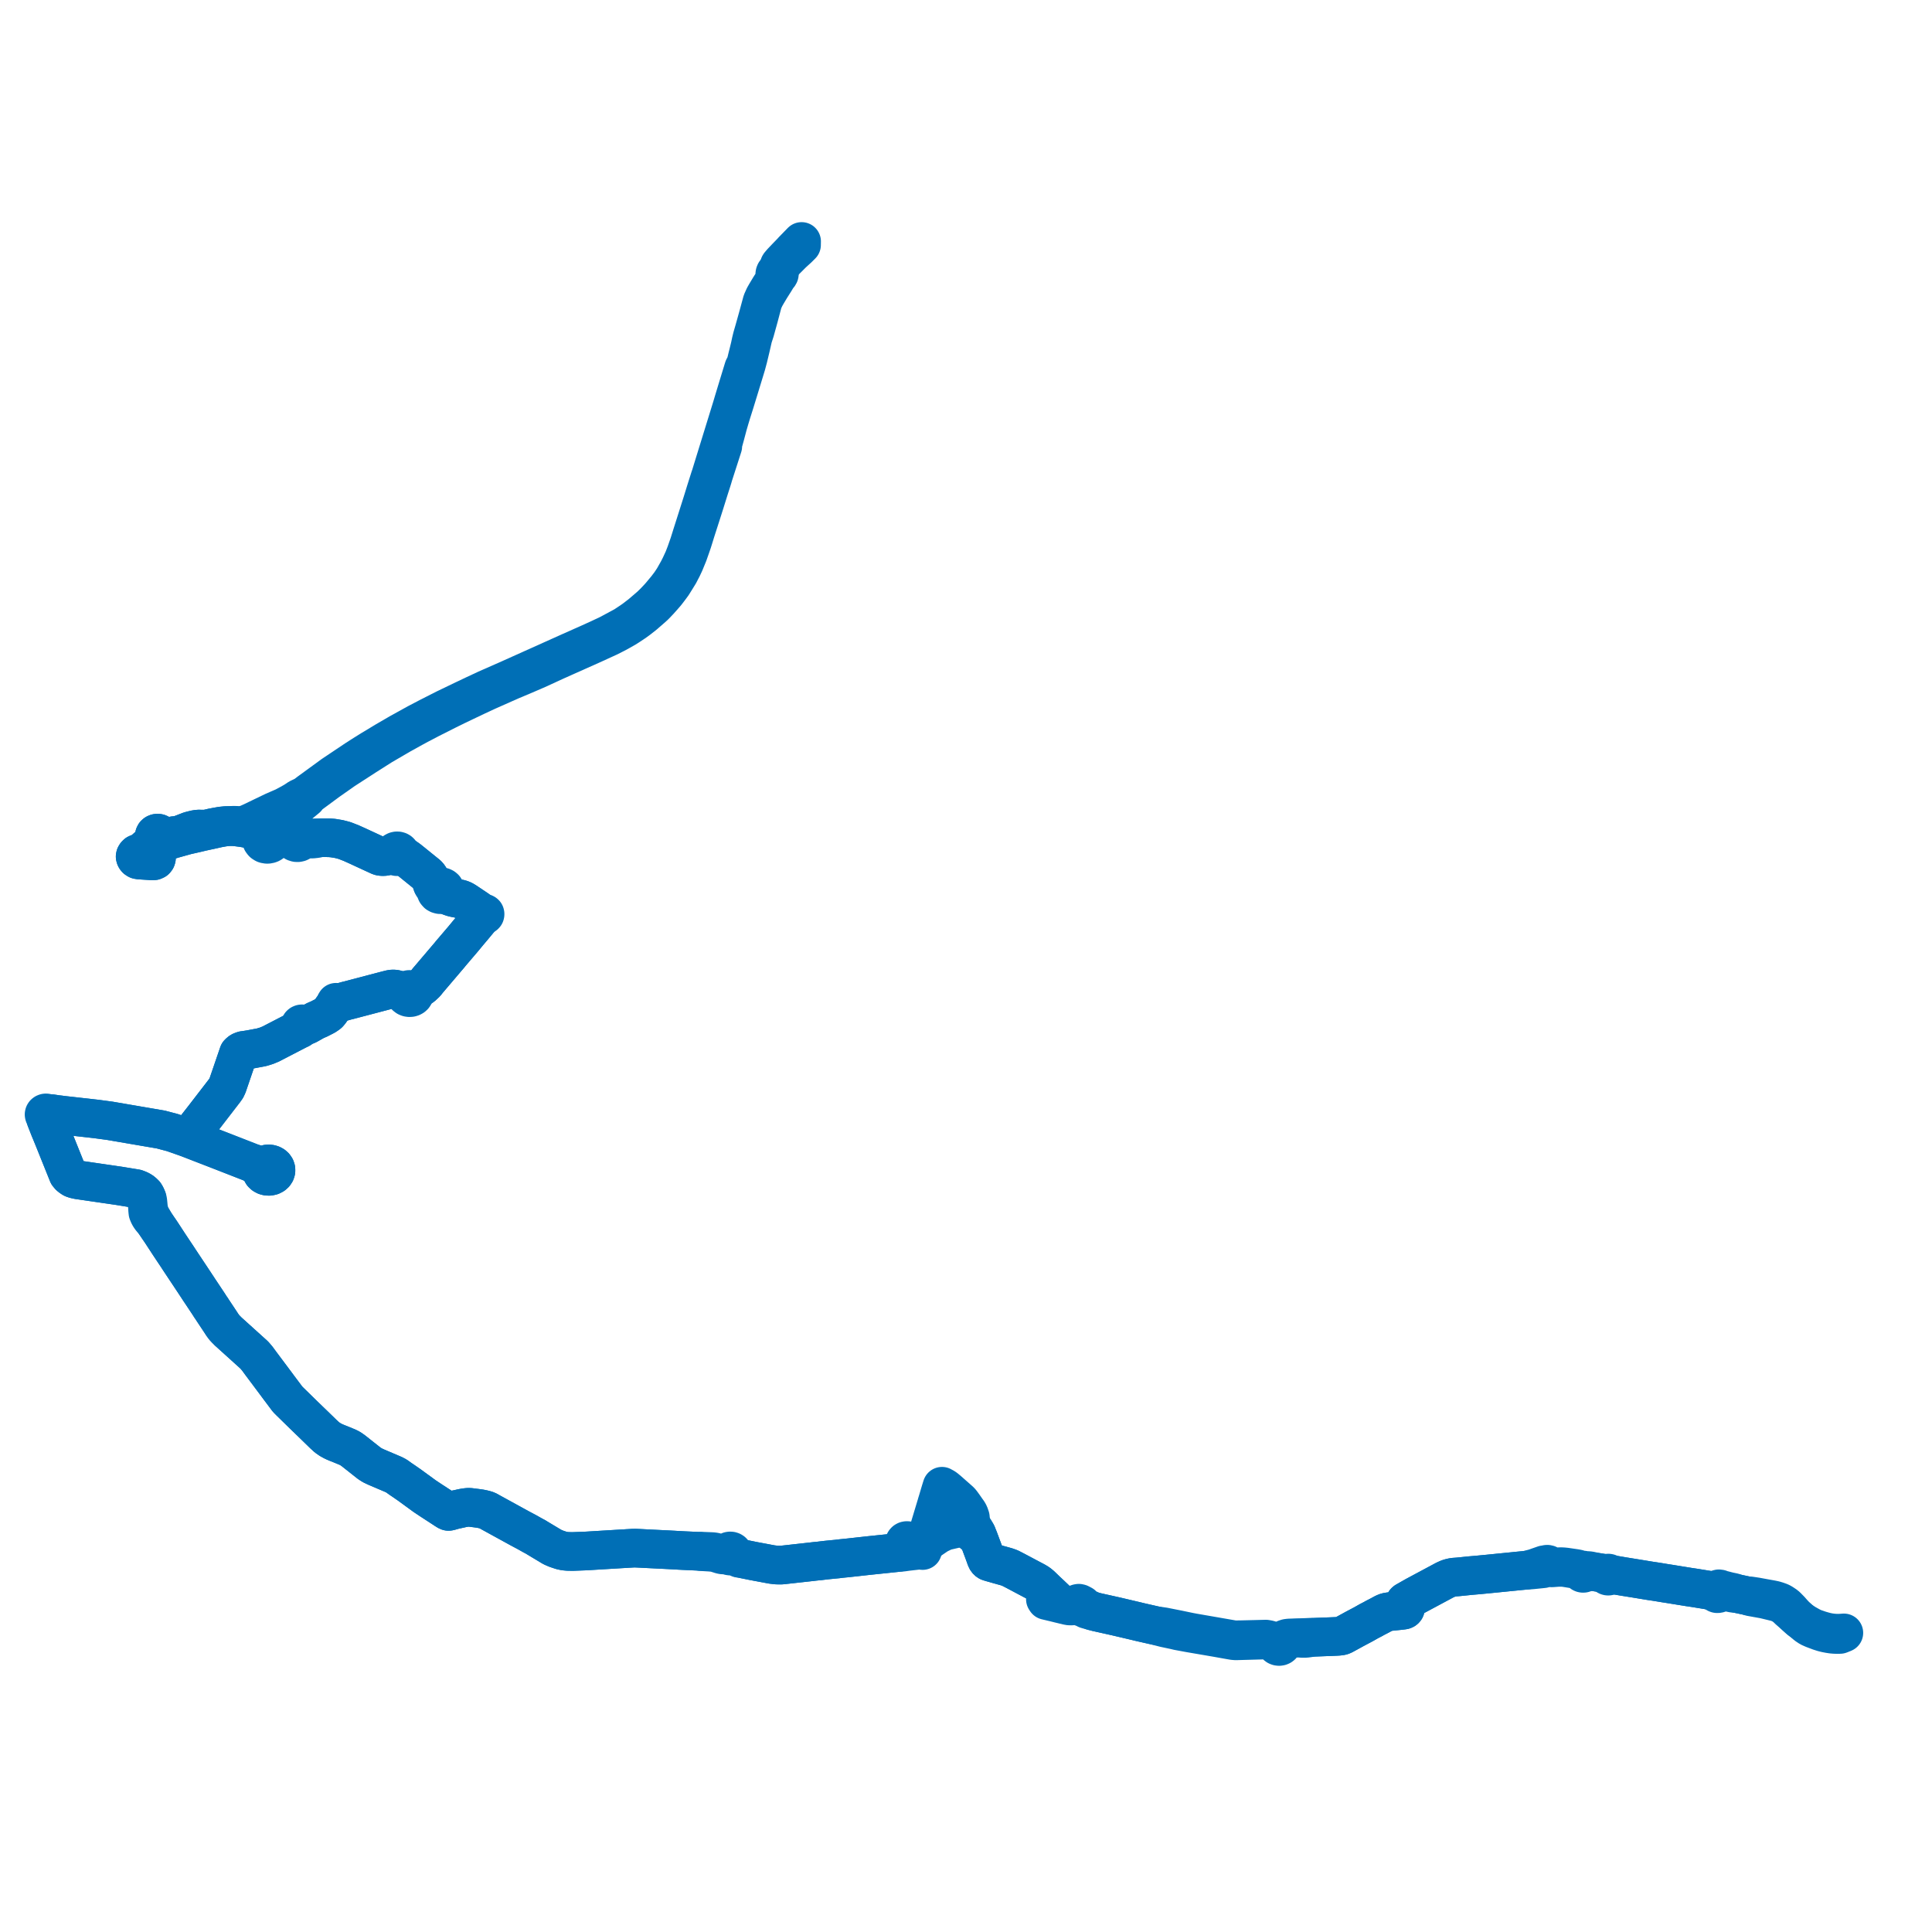     
<svg width="876.797" height="876.797" version="1.1"
     xmlns="http://www.w3.org/2000/svg">

  <title>Plan de ligne</title>
  <desc>Du 2022-08-01 au 9999-01-01</desc>

<path d='M 363.766 111.135 L 362.702 112.196 L 362.183 112.713 L 360.596 114.161 L 359.629 115.044 L 355.826 118.858 L 355.327 119.535 L 354.709 120.17 L 354.184 120.709 L 353.978 120.86 L 353.618 120.859 L 353.502 121.114 L 353.437 121.522 L 353.011 123.177 L 352.801 123.169 L 352.584 123.2 L 352.381 123.238 L 352.166 123.343 L 351.981 123.482 L 351.823 123.674 L 351.67 124.069 L 351.614 124.394 L 351.627 124.708 L 351.677 124.828 L 352.003 125.177 L 352.037 125.638 L 351.981 126.019 L 351.879 126.327 L 351.189 127.479 L 349.326 130.402 L 347.642 133.208 L 347.099 134.158 L 346.833 134.624 L 346.64 135.054 L 346.146 136.155 L 345.852 136.81 L 343.92 143.915 L 342.266 149.824 L 341.344 153.012 L 340.88 154.899 L 340.371 157.286 L 339.787 159.679 L 339.339 161.453 L 339.203 161.992 L 338.604 164.473 L 338.251 165.574 L 337.504 166.973 L 334.877 175.568 L 333.094 181.447 L 332.096 184.803 L 328.687 195.843 L 327.076 201.059 L 324.787 208.472 L 322.421 216.155 L 322.273 216.515 L 320.334 222.643 L 318.731 227.829 L 316.114 236.075 L 313.887 243.077 L 312.727 246.784 L 311.258 250.97 L 310.216 253.662 L 308.758 256.821 L 307.762 258.791 L 305.672 262.485 L 304.112 264.824 L 302.52 266.918 L 301.045 268.692 L 299.436 270.614 L 297.034 273.178 L 295.194 274.97 L 293.882 276.096 L 290.809 278.735 L 287.517 281.252 L 283.415 284 L 276.36 287.805 L 272.031 289.844 L 267.8 291.769 L 258.387 295.96 L 253.837 298.003 L 231.249 308.149 L 220.627 312.835 L 215.568 315.194 L 210.115 317.782 L 202.063 321.656 L 194.658 325.413 L 189.476 328.124 L 186.847 329.57 L 181.354 332.607 L 180.429 333.144 L 175.821 335.818 L 174.978 336.307 L 172.573 337.761 L 168.795 340.033 L 165.468 342.106 L 164.145 342.945 L 161.505 344.638 L 151.063 351.63 L 140.329 359.455 L 138.373 360.954 L 135.558 362.309 L 134.142 363.265 L 133.24 363.82 L 131.547 364.77 L 128.977 366.155 L 124.209 368.226 L 119.06 370.701 L 114.211 373.04 L 112.05 373.999 L 110.904 374.322 L 109.634 374.549 L 108.576 374.626 L 107.41 374.568 L 105.944 374.527 L 104.873 374.615 L 102.433 374.67 L 100.494 374.867 L 98.749 375.166 L 96.435 375.603 L 93.465 376.298 L 89.873 376.247 L 89.354 376.33 L 89.056 376.376 L 88.83 376.401 L 87.2 376.794 L 86.098 377.081 L 83.683 378.018 L 80.877 379.111 L 79.308 379.166 L 76.858 379.622 L 75.319 379.89 L 74.58 379.888 L 73.994 379.724 L 73.29 379.409 L 72.926 379.247 L 72.847 378.897 L 72.651 378.583 L 72.353 378.33 L 71.969 378.155 L 71.564 378.09 L 71.072 378.141 L 70.63 378.329 L 70.29 378.632 L 70.089 379.016 L 70.066 379.432 L 70.209 379.832 L 70.133 380.717 L 69.992 381.602 L 69.495 382.141 L 66.737 384.553 L 65.297 385.855 L 64.773 386.203 L 64.352 386.551 L 63.651 386.916 L 63.202 387.179 L 62.637 387.262 L 62.097 387.497 L 61.696 387.887 L 61.423 388.343 L 61.336 388.731 L 61.452 389.18 L 61.619 389.49 L 61.867 389.794 L 62.429 390.151 L 62.951 390.281 L 64.648 390.401 L 65.351 390.445 L 66.361 390.508 L 66.97 390.545 L 68.273 390.626 L 68.898 390.688 L 69.865 390.644 L 70.499 390.351 L 70.869 389.877 L 71.001 389.451 L 71.026 389.028 L 70.847 388.642 L 70.653 388.318 L 70.41 388.061 L 70.079 387.509 L 69.944 387.196 L 69.902 386.918 L 69.946 386.4 L 70.207 385.863 L 71.069 384.946 L 72.276 383.825 L 73.306 383.058 L 74.348 382.413 L 75.386 381.92 L 76.835 381.318 L 78.431 380.814 L 84.554 379.107 L 88.117 378.295 L 89.182 378.052 L 89.406 377.999 L 91.589 377.477 L 96.731 376.365 L 97.854 376.108 L 98.892 375.87 L 100.9 375.506 L 102.687 375.228 L 104.109 375.161 L 105.142 375.148 L 105.769 375.167 L 106.571 375.195 L 110.006 375.642 L 111.39 375.878 L 115.673 376.78 L 116.489 376.986 L 118.303 377.446 L 119.46 377.739 L 120.474 377.996 L 122.038 378.392 L 125.048 379.118 L 129.201 380.37 L 132.007 380.824 L 132.459 380.931 L 132.779 381.006 L 132.909 381.338 L 133.111 381.643 L 133.404 381.933 L 133.762 382.166 L 134.148 382.326 L 134.564 382.421 L 135.171 382.434 L 135.759 382.308 L 136.284 382.052 L 136.705 381.686 L 136.991 381.237 L 137.95 380.963 L 138.658 380.859 L 141.097 380.788 L 141.879 380.787 L 143.328 380.625 L 145.177 380.234 L 146.475 380.171 L 147.888 380.184 L 149.373 380.204 L 151.075 380.335 L 153.862 380.796 L 155.846 381.309 L 156.42 381.471 L 159.308 382.593 L 162.435 384.002 L 167.281 386.247 L 172.098 388.469 L 172.703 388.652 L 173.426 388.734 L 174.069 388.748 L 174.644 388.68 L 175.187 388.585 L 175.855 388.423 L 177.676 388.27 L 178.95 388.219 L 179.254 388.491 L 179.636 388.683 L 180.067 388.777 L 180.48 388.772 L 180.876 388.677 L 181.231 388.501 L 181.971 388.536 L 182.642 388.681 L 183.202 388.879 L 184.292 389.282 L 184.778 389.595 L 185.541 390.154 L 187.043 391.357 L 193.003 396.182 L 193.759 396.784 L 194.22 397.227 L 194.691 397.801 L 195.099 398.484 L 195.451 399.294 L 196.006 400.825 L 196.148 401.129 L 196.197 401.511 L 196.338 401.8 L 196.563 402.163 L 196.788 402.474 L 197.275 402.907 L 197.509 403.18 L 197.872 403.761 L 197.8 404.235 L 197.876 404.654 L 198.053 405.046 L 198.516 405.569 L 199.01 405.84 L 199.659 406.014 L 200.371 406.03 L 201.004 405.828 L 202.011 405.981 L 202.637 406.194 L 202.977 406.36 L 203.394 406.564 L 204.263 406.864 L 205.485 407.283 L 206.69 407.553 L 207.963 407.792 L 208.735 407.955 L 209.686 408.256 L 210.479 408.645 L 211.386 409.197 L 215.017 411.628 L 215.601 412.019 L 216.329 412.508 L 216.477 412.607 L 217.567 413.406 L 218.618 414.165 L 218.799 414.299 L 219.082 414.507 L 218.983 414.606 L 218.915 414.72 L 218.88 414.856 L 218.887 414.973 L 218.929 415.097 L 219.004 415.209 L 219.116 415.312 L 219.239 415.369 L 219.069 415.568 L 218.898 415.767 L 217.09 417.836 L 215.056 420.292 L 214.714 420.705 L 213.328 422.342 L 212.538 423.274 L 211.584 424.438 L 211.365 424.699 L 210.216 426.095 L 204.504 432.789 L 204.029 433.391 L 201.839 435.964 L 198.102 440.357 L 195.592 443.309 L 194.111 445.051 L 193.251 446.151 L 191.667 447.629 L 189.727 448.976 L 187.379 449.492 L 186.847 449.203 L 186.24 449.051 L 185.661 449.043 L 185.098 449.16 L 184.59 449.394 L 184.177 449.724 L 183.478 449.791 L 182.984 449.757 L 182.46 449.625 L 181.718 449.44 L 181.251 449.455 L 181.018 449.38 L 180.214 449.117 L 179.439 448.925 L 178.899 448.85 L 178.233 448.844 L 177.713 448.884 L 177.132 448.991 L 176.616 449.119 L 175.431 449.414 L 164.57 452.271 L 157.92 454.02 L 157.464 454.113 L 155.826 454.579 L 153.85 455.141 L 153.591 455.251 L 153.28 455.383 L 153.045 455.117 L 152.491 454.862 L 152.235 455.287 L 152.074 455.834 L 152.112 456.168 L 151.407 456.932 L 151.086 457.318 L 149.693 459.276 L 149.117 459.942 L 148.727 460.249 L 148.331 460.513 L 147.612 461.003 L 146.148 461.754 L 144.789 462.452 L 143.096 463.174 L 139.682 465.101 L 139.09 465.365 L 138.649 465.377 L 138.006 465.34 L 137.942 465.115 L 137.806 464.917 L 137.597 464.762 L 137.348 464.664 L 137.076 464.633 L 136.797 464.672 L 136.545 464.781 L 136.345 464.948 L 136.214 465.158 L 136.165 465.406 L 136.214 465.654 L 136.356 465.875 L 136.088 466.644 L 135.598 467.216 L 127.034 471.652 L 124.613 472.905 L 122.908 473.788 L 120.863 474.635 L 120.526 474.724 L 118.685 475.289 L 116.464 475.705 L 115.715 475.845 L 114.662 476.043 L 113.524 476.255 L 112.104 476.486 L 111.522 476.581 L 111.397 476.603 L 110.523 476.702 L 109.653 476.99 L 109.187 477.227 L 108.802 477.502 L 108.255 478.041 L 108.181 478.256 L 106.003 484.622 L 104.584 488.77 L 103.345 492.392 L 103.251 492.666 L 102.716 493.821 L 101.83 495.069 L 95.781 502.917 L 92.416 507.284 L 86.621 514.699 L 86.309 515.218 L 85.649 516.317 L 85.502 516.562 L 99.728 522.071 L 114.01 527.641 L 116.425 528.967 L 117.544 529.744 L 117.814 529.931 L 118.051 530.277 L 118.524 530.969 L 118.658 531.828 L 119.097 532.613 L 119.692 533.173 L 120.441 533.584 L 121.351 533.823 L 122.304 533.838 L 123.224 533.629 L 124.038 533.212 L 124.62 532.693 L 125.029 532.068 L 125.237 531.377 L 125.23 530.647 L 125.001 529.943 L 124.565 529.313 L 124.04 528.856 L 123.407 528.51 L 122.697 528.291 L 121.98 528.21 L 121.258 528.259 L 120.565 528.437 L 119.633 528.87 L 118.666 529 L 118.019 528.946 L 117.916 528.938 L 116.761 528.536 L 114.01 527.641 L 99.728 522.071 L 85.502 516.562 L 84.149 516.067 L 78.294 514.013 L 72.975 512.607 L 70.055 512.107 L 67.055 511.594 L 49.86 508.651 L 43.743 507.826 L 27.964 506.051 L 27.214 505.94 L 25.717 505.766 L 24.608 505.597 L 23.198 505.383 L 22.534 505.402 L 21.831 505.234 L 21.449 505.256 L 21.257 505.141 L 21.036 505.074 L 20.8 505.061 L 20.625 505.086 L 20.38 505.182 L 20.167 505.352 L 20.049 505.54 L 20 505.764 L 20.038 505.99 L 20.158 506.195 L 20.349 506.358 L 20.434 506.701 L 20.76 507.783 L 22.212 511.484 L 22.5 512.219 L 23.431 514.451 L 24.356 516.717 L 28.792 527.748 L 30.867 532.908 L 31.574 533.752 L 32.508 534.495 L 33.134 534.844 L 34.061 535.154 L 35.435 535.458 L 50.214 537.614 L 53.968 538.161 L 61.758 539.434 L 63.154 539.973 L 64.006 540.433 L 64.758 540.944 L 65.724 541.876 L 66.168 542.597 L 66.579 543.487 L 66.66 544.263 L 66.724 545.06 L 66.858 547.065 L 66.939 548 L 67.004 549.182 L 67.122 550.316 L 67.375 550.955 L 67.673 551.625 L 68.147 552.389 L 68.726 553.185 L 69.01 553.489 L 69.453 553.962 L 70.402 555.214 L 72.104 557.725 L 72.656 558.517 L 73.278 559.447 L 76.647 564.608 L 77.651 566.119 L 79.321 568.63 L 80.286 570.063 L 81.375 571.737 L 84.28 576.115 L 86.719 579.782 L 88.362 582.259 L 89.979 584.716 L 90.458 585.453 L 91.711 587.321 L 94.685 591.797 L 95.523 593.113 L 96.096 593.92 L 96.382 594.387 L 100.123 600.026 L 100.83 601.129 L 101.738 602.372 L 102.527 603.219 L 103.581 604.285 L 106.324 606.763 L 113.15 612.929 L 115.377 614.941 L 116.713 616.492 L 118.3 618.656 L 124.478 626.912 L 126.316 629.381 L 126.763 629.987 L 127.369 630.79 L 127.466 630.919 L 129.638 633.82 L 130.509 634.983 L 131.595 636.076 L 133.841 638.268 L 138.124 642.461 L 142.394 646.58 L 142.869 647.043 L 146.738 650.813 L 148.367 652.306 L 149.143 652.849 L 149.741 653.268 L 151.037 653.982 L 151.552 654.229 L 151.849 654.37 L 152.581 654.681 L 153.01 654.861 L 154.595 655.488 L 154.846 655.591 L 155.381 655.812 L 156.805 656.398 L 157.769 656.795 L 159.051 657.461 L 160.266 658.308 L 167.576 664.085 L 168.926 664.957 L 170.734 665.813 L 178.706 669.209 L 179.968 669.881 L 181.875 671.249 L 183.18 672.122 L 185.922 674.028 L 191.899 678.39 L 192.673 678.956 L 193.533 679.53 L 195.369 680.755 L 200.047 683.798 L 200.638 684.182 L 202.255 685.243 L 202.923 685.648 L 203.138 685.785 L 203.174 685.806 L 203.453 685.903 L 203.648 685.911 L 203.821 685.881 L 203.84 685.876 L 204.191 685.796 L 206.194 685.232 L 206.287 685.206 L 206.934 685.07 L 208.03 684.831 L 208.736 684.681 L 208.893 684.644 L 209.056 684.606 L 209.665 684.463 L 210.442 684.319 L 211.128 684.203 L 211.522 684.153 L 211.787 684.125 L 212.331 684.069 L 213.141 684.059 L 215.576 684.367 L 215.64 684.375 L 215.805 684.393 L 216.734 684.517 L 217.85 684.674 L 217.986 684.693 L 219.227 684.95 L 220.001 685.145 L 220.211 685.199 L 220.387 685.243 L 221.17 685.514 L 221.745 685.829 L 222.776 686.409 L 222.89 686.471 L 223.016 686.541 L 226.584 688.498 L 226.898 688.67 L 231.274 691.072 L 234.554 692.873 L 236.03 693.684 L 239.116 695.322 L 241.503 696.668 L 241.83 696.843 L 242.907 697.419 L 243.21 697.591 L 243.661 697.872 L 245.717 699.11 L 246.641 699.663 L 250.706 702.102 L 252.496 702.867 L 254.83 703.648 L 256.25 703.936 L 257.475 704.054 L 257.812 704.07 L 258.27 704.09 L 260.277 704.096 L 261.331 704.057 L 265.754 703.892 L 273.948 703.397 L 282 702.912 L 283.049 702.854 L 283.249 702.843 L 283.342 702.838 L 283.83 702.809 L 284.482 702.763 L 284.749 702.745 L 284.927 702.735 L 285.106 702.726 L 285.881 702.684 L 286.307 702.661 L 287.265 702.604 L 288.284 702.586 L 289.375 702.634 L 289.955 702.658 L 290.086 702.665 L 290.279 702.675 L 292.572 702.792 L 297.869 703.058 L 301.828 703.254 L 302.173 703.271 L 302.413 703.283 L 305.611 703.446 L 308.295 703.605 L 310.339 703.709 L 317.172 704.023 L 317.497 704.042 L 317.644 704.05 L 317.948 704.168 L 322.229 704.427 L 324.054 704.597 L 324.724 704.724 L 325.83 705.095 L 326.142 705.183 L 327.034 705.477 L 327.667 705.624 L 328.305 705.712 L 329.436 705.682 L 329.794 705.766 L 330.556 705.947 L 330.948 706.128 L 331.389 706.195 L 331.833 706.14 L 332.233 705.971 L 332.705 706.244 L 333.509 706.418 L 334.198 706.701 L 335.348 707.193 L 336.122 707.263 L 342.017 708.459 L 348.093 709.594 L 350.295 710.005 L 352.378 710.257 L 354.367 710.291 L 355.032 710.239 L 364.86 709.149 L 368.741 708.719 L 369.396 708.636 L 370.806 708.485 L 371.649 708.418 L 373.389 708.203 L 375.295 707.982 L 375.848 707.927 L 377.545 707.76 L 380.083 707.514 L 380.888 707.409 L 381.775 707.304 L 382.71 707.212 L 383.149 707.168 L 384.197 707.07 L 385.305 706.948 L 390.607 706.361 L 391.014 706.316 L 394.078 705.976 L 395.768 705.8 L 402.448 705.106 L 407.86 704.54 L 408.756 704.496 L 409.785 704.406 L 411.778 704.123 L 412.219 704.073 L 412.628 704.026 L 416.467 703.589 L 416.843 703.546 L 417.077 703.546 L 417.49 703.546 L 417.767 703.563 L 418.211 703.602 L 418.688 703.681 L 418.886 702.987 L 419.361 701.442 L 419.88 699.751 L 420.065 699.184 L 420.238 698.611 L 420.688 697.108 L 420.929 696.305 L 421.332 694.962 L 421.599 694.06 L 424.982 682.85 L 425.132 682.309 L 425.538 680.997 L 426.811 676.709 L 427.503 674.499 L 427.811 674.691 L 428.568 675.076 L 428.72 675.188 L 429.254 675.583 L 430.501 676.633 L 432.475 678.374 L 435.029 680.625 L 435.345 680.9 L 435.787 681.314 L 436.301 681.916 L 437.317 683.309 L 438.854 685.508 L 439.168 685.92 L 439.462 686.379 L 439.858 687.11 L 440.068 687.699 L 440.374 688.598 L 440.404 688.928 L 440.488 689.848 L 440.61 690.838 L 440.743 691.913 L 440.787 692.267 L 440.78 693.13 L 440.579 694.213 L 440.6 694.511 L 440.572 694.577 L 440.543 694.643 L 440.551 694.977 L 440.654 695.225 L 440.844 695.433 L 441.102 695.58 L 441.273 695.632 L 441.453 695.656 L 441.742 696.129 L 441.811 696.244 L 442.572 696.463 L 442.989 696.575 L 443.081 696.546 L 443.415 696.394 L 443.538 696.733 L 443.658 697.059 L 443.743 697.264 L 444.147 698.242 L 446.449 704.419 L 446.971 705.842 L 447.088 706.163 L 447.266 706.698 L 447.629 707.642 L 447.808 707.936 L 447.874 708.044 L 448.203 708.423 L 448.398 708.579 L 448.675 708.74 L 449.343 708.959 L 450.181 709.207 L 450.921 709.408 L 452.104 709.749 L 453.297 710.098 L 453.616 710.182 L 454.004 710.282 L 454.219 710.339 L 454.499 710.421 L 454.929 710.55 L 456.716 711.038 L 457.592 711.343 L 458.227 711.577 L 458.561 711.725 L 460.657 712.802 L 467.3 716.328 L 469.84 717.668 L 470.897 718.294 L 471.6 718.79 L 472.038 719.152 L 472.417 719.473 L 472.53 719.569 L 474.391 721.368 L 474.565 721.543 L 476.067 722.946 L 476.312 723.211 L 476.44 723.698 L 476.422 723.954 L 476.259 724.109 L 474.7 725.453 L 474.427 725.795 L 474.788 726.341 L 475.31 726.468 L 476.917 726.851 L 478.097 727.131 L 478.458 727.214 L 480.944 727.834 L 484.937 728.778 L 485.754 728.864 L 486.449 728.831 L 487.365 728.776 L 488.144 728.744 L 488.525 728.763 L 488.989 728.839 L 489.855 729.024 L 491.397 729.581 L 491.734 729.684 L 493.093 730.366 L 495.937 731.159 L 497.146 731.466 L 497.462 731.545 L 497.797 731.633 L 506.397 733.551 L 507.565 733.826 L 509.134 734.194 L 512.163 734.905 L 516.003 735.81 L 516.186 735.854 L 516.672 735.986 L 524.291 737.717 L 527.281 738.497 L 528.532 738.816 L 533.127 739.792 L 534.623 740.149 L 535.059 740.233 L 535.794 740.369 L 539.85 741.12 L 543.482 741.743 L 551.822 743.172 L 558.07 744.287 L 559.7 744.569 L 560.394 744.621 L 560.9 744.659 L 562.079 744.624 L 562.69 744.605 L 563.277 744.589 L 563.777 744.575 L 565.13 744.538 L 565.573 744.526 L 567.228 744.48 L 571.968 744.35 L 572.622 744.331 L 574.22 744.287 L 574.791 744.3 L 576.065 744.56 L 576.897 744.872 L 577.356 745.045 L 578.266 745.487 L 578.954 746.043 L 579.062 746.423 L 579.302 746.757 L 579.652 747.016 L 580.065 747.171 L 580.516 747.217 L 580.962 747.15 L 581.365 746.975 L 581.671 746.728 L 581.884 746.421 L 581.988 746.075 L 581.974 745.719 L 582.415 744.903 L 582.812 744.495 L 583.299 744.155 L 583.763 743.922 L 584.392 743.702 L 585.088 743.564 L 588.944 743.439 L 589.708 743.439 L 590.18 743.476 L 591.034 743.558 L 591.85 743.545 L 592.591 743.539 L 593.624 743.413 L 594.433 743.288 L 596.081 743.055 L 604.317 742.735 L 606.565 742.641 L 607.423 742.59 L 608.121 742.502 L 608.312 742.471 L 608.813 742.391 L 609.386 742.186 L 609.943 741.908 L 614.901 739.196 L 618.893 737.076 L 619.389 736.795 L 621.29 735.716 L 623.123 734.774 L 623.318 734.662 L 623.989 734.272 L 624.985 733.767 L 625.754 733.369 L 626.017 733.232 L 628.009 732.154 L 628.708 731.843 L 629.275 731.637 L 629.926 731.51 L 630.502 731.422 L 633.018 731.154 L 635.188 730.939 L 636.26 730.809 L 637.05 730.697 L 637.413 730.537 L 637.591 730.393 L 637.76 730.173 L 637.842 729.94 L 637.832 729.425 L 637.643 728.829 L 637.552 728.518 L 637.428 727.959 L 637.421 727.507 L 637.456 727.314 L 637.582 727.095 L 637.698 726.931 L 637.926 726.74 L 640.979 725.007 L 641.796 724.543 L 642.324 724.243 L 642.807 723.984 L 648.679 720.838 L 654.134 717.915 L 654.442 717.75 L 655.656 717.1 L 657.002 716.483 L 657.876 716.174 L 658.876 715.924 L 659.853 715.761 L 661.766 715.624 L 664.15 715.381 L 664.973 715.297 L 665.574 715.235 L 666.725 715.115 L 667.22 715.063 L 670.576 714.778 L 673.826 714.466 L 674.01 714.448 L 675.094 714.344 L 676.205 714.234 L 677.712 714.085 L 678.505 714.006 L 678.796 713.977 L 679.58 713.897 L 681.047 713.751 L 686.845 713.173 L 688.479 713.003 L 692.802 712.586 L 693.566 712.588 L 695.457 712.443 L 699.044 712.076 L 700.385 711.938 L 700.841 711.764 L 701.705 711.456 L 701.992 711.54 L 702.296 711.548 L 702.588 711.476 L 702.841 711.334 L 703.396 711.492 L 704 711.535 L 704.53 711.525 L 705.646 711.44 L 706.735 711.362 L 707.556 711.318 L 708.641 711.324 L 709.581 711.372 L 710.573 711.494 L 711.367 711.623 L 714.841 712.198 L 715.856 712.34 L 716.35 712.465 L 716.746 712.654 L 717.15 712.883 L 717.584 713.212 L 717.591 713.395 L 717.65 713.571 L 717.757 713.729 L 717.936 713.881 L 718.159 713.985 L 718.407 714.031 L 718.661 714.017 L 718.889 713.95 L 719.087 713.834 L 719.241 713.677 L 719.339 713.492 L 719.375 713.291 L 719.918 713.112 L 720.277 713.053 L 720.907 713.119 L 722.449 713.276 L 724.177 713.422 L 725.652 713.654 L 727.236 713.912 L 727.782 714.002 L 728.501 714.348 L 729.034 714.739 L 729.13 714.953 L 729.303 715.13 L 729.489 715.233 L 729.701 715.292 L 729.924 715.301 L 730.141 715.261 L 730.341 715.172 L 730.505 715.04 L 730.621 714.877 L 731.116 714.724 L 731.713 714.605 L 732.177 714.684 L 736.955 715.491 L 742.411 716.37 L 748.843 717.426 L 750.059 717.606 L 751.694 717.851 L 752.287 717.946 L 755.743 718.516 L 757.6 718.805 L 766.509 720.249 L 767.446 720.388 L 768.976 720.615 L 770.822 720.913 L 773.195 721.299 L 775.581 721.687 L 776.672 722.048 L 777.91 722.293 L 778.634 722.437 L 778.638 722.579 L 778.683 722.762 L 778.763 722.931 L 778.903 723.08 L 779.049 723.194 L 779.223 723.255 L 779.478 723.275 L 779.703 723.255 L 780.024 723.168 L 780.331 722.992 L 780.65 722.743 L 780.869 722.473 L 781.074 722.097 L 781.402 722.073 L 781.765 722.093 L 786.442 723.051 L 788.302 723.22 L 790.735 723.738 L 791.622 723.926 L 792.497 724.111 L 793.183 724.251 L 794.25 724.647 L 800.677 725.805 L 806.344 727.179 L 807.186 727.502 L 807.885 727.801 L 808.534 728.1 L 809.132 728.467 L 810.096 729.15 L 810.642 729.592 L 811.817 730.713 L 814.691 733.205 L 816.613 734.935 L 818.313 736.24 L 819.783 737.552 L 821.265 738.541 L 822.864 739.254 L 825.75 740.338 L 827.326 740.84 L 828.649 741.169 L 830.095 741.448 L 831.39 741.645 L 832.513 741.741 L 833.722 741.784 L 834.758 741.762 L 835.043 741.756' fill='transparent' stroke='#006fb6' stroke-linecap='round' stroke-linejoin='round' stroke-width='17.536'/><path d='M 836.797 741.05 L 835.611 741.145 L 834.326 741.203 L 833.136 741.176 L 832.01 741.103 L 830.41 740.911 L 828.841 740.602 L 827.526 740.255 L 825.998 739.813 L 823.113 738.819 L 821.685 738.121 L 818.313 736.24 L 816.613 734.935 L 814.691 733.205 L 812.524 730.708 L 811.1 729.257 L 810.451 728.645 L 809.396 727.932 L 808.937 727.629 L 808.421 727.323 L 807.821 727.033 L 806.61 726.596 L 805.276 726.198 L 803.91 725.914 L 800.777 725.355 L 798.061 724.855 L 797.079 724.674 L 794.314 724.258 L 793.183 724.251 L 792.497 724.111 L 791.622 723.926 L 790.735 723.738 L 788.302 723.22 L 786.655 722.665 L 784.483 722.217 L 782.086 721.593 L 781.467 721.51 L 780.949 721.458 L 780.813 721.263 L 780.604 721.118 L 780.298 721.052 L 780.06 721.041 L 779.736 721.123 L 779.399 721.369 L 779.124 721.612 L 778.29 721.69 L 777.798 721.719 L 777.03 721.778 L 775.581 721.687 L 770.822 720.913 L 768.976 720.615 L 767.446 720.388 L 766.509 720.249 L 757.6 718.805 L 755.743 718.516 L 752.287 717.946 L 751.694 717.851 L 750.059 717.606 L 748.843 717.426 L 742.411 716.37 L 740.724 716.098 L 736.955 715.491 L 732.177 714.684 L 731.713 714.605 L 730.518 714.18 L 730.343 714.037 L 730.127 713.942 L 729.888 713.904 L 729.644 713.926 L 729.418 714.006 L 727.782 714.002 L 727.236 713.912 L 725.652 713.654 L 724.177 713.422 L 722.505 713.059 L 721.689 712.883 L 720.918 712.766 L 720.36 712.751 L 719.813 712.817 L 719.12 712.754 L 718.897 712.615 L 718.635 712.539 L 718.357 712.534 L 718.091 712.601 L 717.863 712.732 L 717.447 712.578 L 716.814 712.268 L 716.433 712.11 L 715.927 711.978 L 714.92 711.789 L 711.419 711.28 L 710.588 711.158 L 709.592 711.054 L 708.682 711.004 L 707.481 711.014 L 704.329 711.271 L 703.607 711.185 L 703.088 711.027 L 703.155 710.64 L 703.08 710.392 L 702.911 710.169 L 702.6 709.968 L 702.456 709.924 L 702.228 709.89 L 701.947 709.91 L 701.683 709.997 L 701.459 710.142 L 701.087 710.094 L 700.721 710.132 L 698.951 710.747 L 697.852 711.128 L 697.242 711.356 L 696.079 711.734 L 695.305 711.931 L 693.563 712.391 L 692.802 712.586 L 688.479 713.003 L 686.845 713.173 L 681.047 713.751 L 679.58 713.897 L 678.796 713.977 L 678.505 714.006 L 677.712 714.085 L 676.205 714.234 L 675.094 714.344 L 674.01 714.448 L 673.826 714.466 L 670.576 714.778 L 667.22 715.063 L 666.725 715.115 L 665.574 715.235 L 664.973 715.297 L 664.15 715.381 L 661.766 715.624 L 659.853 715.761 L 658.876 715.924 L 657.876 716.174 L 657.002 716.483 L 655.656 717.1 L 654.442 717.75 L 654.134 717.915 L 648.679 720.838 L 642.807 723.984 L 642.324 724.243 L 641.796 724.543 L 638.982 726.141 L 637.926 726.74 L 637.698 726.931 L 637.582 727.095 L 637.456 727.314 L 637.421 727.507 L 637.428 727.959 L 637.552 728.518 L 637.643 728.829 L 637.832 729.425 L 637.842 729.94 L 637.76 730.173 L 637.591 730.393 L 637.413 730.537 L 637.05 730.697 L 636.26 730.809 L 635.188 730.939 L 633.018 731.154 L 630.502 731.422 L 629.926 731.51 L 629.275 731.637 L 628.708 731.843 L 628.009 732.154 L 626.017 733.232 L 625.754 733.369 L 624.985 733.767 L 623.989 734.272 L 623.318 734.662 L 623.123 734.774 L 621.29 735.716 L 619.389 736.795 L 618.893 737.076 L 614.901 739.196 L 613.545 739.938 L 609.943 741.908 L 609.386 742.186 L 608.813 742.391 L 608.312 742.471 L 608.121 742.502 L 607.423 742.59 L 606.565 742.641 L 604.317 742.735 L 596.081 743.055 L 594.931 743.016 L 594.426 743.036 L 592.733 743.118 L 591.992 743.143 L 590.112 743.206 L 588.907 743.237 L 584.998 743.369 L 583.98 743.507 L 583.261 743.753 L 582.974 743.865 L 582.7 743.973 L 582.123 744.268 L 581.65 744.467 L 580.793 744.688 L 580.432 744.66 L 580.03 744.714 L 579.66 744.856 L 579.348 745.075 L 578.118 744.909 L 577.089 744.515 L 575.843 744.113 L 574.825 743.93 L 574.501 743.872 L 571.887 743.939 L 569.457 743.999 L 565.497 744.095 L 564.221 744.126 L 563.202 744.151 L 562.705 744.151 L 561.991 744.165 L 560.946 744.201 L 560.856 744.195 L 560.387 744.165 L 559.817 744.131 L 547.835 742.048 L 541.49 740.945 L 539.962 740.659 L 537.466 740.142 L 536.222 739.882 L 535.923 739.819 L 534.636 739.55 L 528.141 738.263 L 524.291 737.717 L 516.672 735.986 L 516.186 735.854 L 516.003 735.81 L 512.163 734.905 L 507.565 733.826 L 506.397 733.551 L 497.797 731.633 L 497.462 731.545 L 497.146 731.466 L 495.937 731.159 L 493.367 729.949 L 492.105 729.184 L 491.22 728.292 L 490.088 727.699 L 489.601 727.585 L 489.14 727.664 L 488.674 727.841 L 487.791 728.216 L 487.102 728.405 L 486.663 728.5 L 486.372 728.562 L 485.695 728.6 L 484.996 728.557 L 483.284 728.185 L 482.402 727.91 L 481.946 727.715 L 481.489 727.521 L 480.448 726.956 L 479.57 726.229 L 479.397 726.086 L 479.07 725.708 L 477.499 724.234 L 477.34 724.077 L 476.86 723.648 L 476.312 723.211 L 476.067 722.946 L 474.565 721.543 L 474.391 721.368 L 472.53 719.569 L 472.417 719.473 L 472.038 719.152 L 471.6 718.79 L 470.897 718.294 L 469.84 717.668 L 467.3 716.328 L 460.657 712.802 L 458.561 711.725 L 458.227 711.577 L 457.592 711.343 L 456.716 711.038 L 454.929 710.55 L 454.499 710.421 L 454.219 710.339 L 454.004 710.282 L 453.616 710.182 L 453.297 710.098 L 452.104 709.749 L 450.921 709.408 L 450.181 709.207 L 449.343 708.959 L 448.675 708.74 L 448.398 708.579 L 448.203 708.423 L 447.874 708.044 L 447.808 707.936 L 447.629 707.642 L 447.266 706.698 L 447.088 706.163 L 446.971 705.842 L 446.449 704.419 L 444.584 699.416 L 444.147 698.242 L 443.743 697.264 L 443.658 697.059 L 443.538 696.733 L 443.415 696.394 L 443.201 695.921 L 442.969 695.427 L 442.724 695.047 L 442.712 695.029 L 442.475 694.658 L 442.381 694.445 L 442.221 694.262 L 442.007 694.122 L 441.756 694.036 L 441.276 693.628 L 441.029 693.12 L 440.906 692.834 L 440.787 692.267 L 440.287 692.338 L 439.156 692.588 L 436.785 693.102 L 435.684 693.341 L 434.737 693.547 L 433.999 693.707 L 433.192 693.882 L 432.923 693.944 L 432.817 693.968 L 431.875 694.187 L 431.14 694.357 L 431.045 694.379 L 429.807 694.665 L 429.491 694.733 L 429.158 694.806 L 429.033 694.844 L 427.83 695.359 L 426.104 696.198 L 425.579 696.484 L 425.432 696.565 L 425.322 696.64 L 424.834 696.971 L 423.236 698.057 L 422.894 698.289 L 421.894 699.003 L 421.754 699.096 L 421.355 699.418 L 420.847 699.247 L 420.401 699.184 L 420.065 699.184 L 419.123 699.209 L 418.637 699.615 L 418.379 699.807 L 417.629 700.149 L 417.335 700.199 L 417.001 700.24 L 416.642 700.189 L 416.354 700.148 L 415.69 699.997 L 414.729 699.765 L 411.835 699.153 L 411.439 699.149 L 411.138 699.216 L 410.832 699.385 L 410.622 699.612 L 410.494 699.819 L 410.302 700.458 L 410.11 701.097 L 409.898 701.803 L 409.663 702.585 L 409.459 703.26 L 409.221 703.689 L 409.106 703.895 L 408.892 704.129 L 408.628 704.305 L 407.86 704.54 L 402.448 705.106 L 395.768 705.8 L 395.164 705.863 L 394.078 705.976 L 391.014 706.316 L 390.607 706.361 L 385.305 706.948 L 384.197 707.07 L 383.149 707.168 L 382.71 707.212 L 381.775 707.304 L 380.888 707.409 L 380.083 707.514 L 377.545 707.76 L 375.848 707.927 L 375.295 707.982 L 373.389 708.203 L 371.649 708.418 L 370.806 708.485 L 369.396 708.636 L 368.741 708.719 L 364.86 709.149 L 355.032 710.239 L 354.367 710.291 L 352.378 710.257 L 350.295 710.005 L 342.017 708.459 L 336.122 707.263 L 335.32 706.843 L 334.98 706.615 L 333.941 706.029 L 333.31 705.619 L 333.232 705.551 L 332.798 705.152 L 332.774 704.775 L 332.608 704.424 L 332.38 704.184 L 332.085 704.001 L 331.721 703.885 L 331.333 703.858 L 330.951 703.922 L 330.605 704.073 L 330.405 704.218 L 330.246 704.386 L 330.126 704.577 L 329.01 705.078 L 328.016 705.188 L 327.289 705.157 L 326.857 705.068 L 326.15 704.817 L 325.115 704.502 L 324.813 704.406 L 324.114 704.261 L 323.365 704.168 L 322.846 704.141 L 322.066 704.112 L 318.051 703.952 L 317.644 704.05 L 317.497 704.042 L 317.172 704.023 L 310.339 703.709 L 308.295 703.605 L 305.611 703.446 L 302.413 703.283 L 302.173 703.271 L 301.828 703.254 L 297.869 703.058 L 292.572 702.792 L 290.279 702.675 L 290.086 702.665 L 289.955 702.658 L 289.375 702.634 L 288.284 702.586 L 287.265 702.604 L 286.307 702.661 L 285.881 702.684 L 285.106 702.726 L 284.927 702.735 L 284.749 702.745 L 284.482 702.763 L 283.83 702.809 L 283.342 702.838 L 283.249 702.843 L 283.049 702.854 L 282 702.912 L 274.926 703.338 L 273.948 703.397 L 265.754 703.892 L 261.331 704.057 L 260.277 704.096 L 258.27 704.09 L 257.812 704.07 L 257.475 704.054 L 256.25 703.936 L 254.83 703.648 L 252.496 702.867 L 250.706 702.102 L 246.641 699.663 L 245.717 699.11 L 243.661 697.872 L 243.21 697.591 L 242.907 697.419 L 241.83 696.843 L 241.503 696.668 L 239.116 695.322 L 236.03 693.684 L 234.554 692.873 L 231.274 691.072 L 226.898 688.67 L 226.584 688.498 L 223.897 687.024 L 223.016 686.541 L 222.89 686.471 L 222.776 686.409 L 221.745 685.829 L 221.17 685.514 L 220.387 685.243 L 220.211 685.199 L 220.001 685.145 L 219.227 684.95 L 217.986 684.693 L 217.85 684.674 L 216.734 684.517 L 215.805 684.393 L 215.64 684.375 L 215.576 684.367 L 213.141 684.059 L 212.331 684.069 L 211.787 684.125 L 211.522 684.153 L 211.128 684.203 L 210.442 684.319 L 209.665 684.463 L 209.056 684.606 L 208.893 684.644 L 208.736 684.681 L 208.03 684.831 L 206.934 685.07 L 206.287 685.206 L 206.194 685.232 L 204.191 685.796 L 203.84 685.876 L 203.821 685.881 L 203.648 685.911 L 203.453 685.903 L 203.174 685.806 L 203.138 685.785 L 202.923 685.648 L 202.255 685.243 L 200.638 684.182 L 200.047 683.798 L 195.369 680.755 L 193.533 679.53 L 192.673 678.956 L 191.899 678.39 L 185.922 674.028 L 183.18 672.122 L 181.875 671.249 L 179.968 669.881 L 178.706 669.209 L 170.734 665.813 L 168.926 664.957 L 167.576 664.085 L 165.261 662.256 L 160.266 658.308 L 159.051 657.461 L 157.769 656.795 L 156.805 656.398 L 155.381 655.812 L 154.846 655.591 L 154.595 655.488 L 153.01 654.861 L 152.581 654.681 L 151.849 654.37 L 151.552 654.229 L 151.037 653.982 L 149.741 653.268 L 148.367 652.306 L 146.738 650.813 L 142.869 647.043 L 142.394 646.58 L 138.124 642.461 L 135.349 639.744 L 133.841 638.268 L 131.595 636.076 L 130.509 634.983 L 129.638 633.82 L 127.466 630.919 L 127.369 630.79 L 126.763 629.987 L 126.316 629.381 L 124.478 626.912 L 118.3 618.656 L 116.713 616.492 L 115.377 614.941 L 106.324 606.763 L 103.581 604.285 L 102.527 603.219 L 101.738 602.372 L 100.83 601.129 L 100.123 600.026 L 96.382 594.387 L 96.096 593.92 L 95.523 593.113 L 94.685 591.797 L 91.711 587.321 L 90.458 585.453 L 89.979 584.716 L 88.362 582.259 L 86.719 579.782 L 84.28 576.115 L 81.375 571.737 L 80.286 570.063 L 79.321 568.63 L 77.651 566.119 L 76.647 564.608 L 73.278 559.447 L 72.656 558.517 L 72.104 557.725 L 70.402 555.214 L 69.42 553.462 L 69.132 552.971 L 68.699 552.24 L 68.3 551.384 L 67.878 550.506 L 67.716 549.839 L 67.561 549.159 L 67.479 548.7 L 67.36 547.975 L 67.207 546.339 L 67.082 545.089 L 66.894 544.204 L 66.579 543.487 L 66.168 542.597 L 65.724 541.876 L 64.758 540.944 L 64.006 540.433 L 63.154 539.973 L 61.758 539.434 L 53.968 538.161 L 50.214 537.614 L 36.919 535.675 L 35.435 535.458 L 34.061 535.154 L 33.134 534.844 L 32.508 534.495 L 31.574 533.752 L 30.867 532.908 L 28.792 527.748 L 24.356 516.717 L 23.431 514.451 L 22.5 512.219 L 20.76 507.783 L 21.022 506.743 L 21.285 506.404 L 21.456 506.298 L 21.588 506.161 L 21.678 505.999 L 22.534 505.402 L 23.198 505.383 L 25.717 505.766 L 27.214 505.94 L 27.964 506.051 L 43.743 507.826 L 49.86 508.651 L 67.055 511.594 L 72.975 512.607 L 78.294 514.013 L 84.149 516.067 L 85.502 516.562 L 99.728 522.071 L 114.01 527.641 L 116.425 528.967 L 117.544 529.744 L 117.814 529.931 L 118.051 530.277 L 118.524 530.969 L 118.658 531.828 L 119.097 532.613 L 119.692 533.173 L 120.441 533.584 L 121.351 533.823 L 122.304 533.838 L 123.224 533.629 L 124.038 533.212 L 124.62 532.693 L 125.029 532.068 L 125.237 531.377 L 125.23 530.647 L 125.001 529.943 L 124.565 529.313 L 124.04 528.856 L 123.407 528.51 L 122.697 528.291 L 121.98 528.21 L 121.258 528.259 L 120.565 528.437 L 119.633 528.87 L 118.666 529 L 118.019 528.946 L 117.916 528.938 L 116.761 528.536 L 114.01 527.641 L 99.728 522.071 L 85.502 516.562 L 85.649 516.317 L 86.309 515.218 L 86.621 514.699 L 92.416 507.284 L 93.762 505.537 L 95.781 502.917 L 101.83 495.069 L 102.716 493.821 L 103.251 492.666 L 103.345 492.392 L 106.003 484.622 L 108.181 478.256 L 108.255 478.041 L 108.802 477.502 L 109.187 477.227 L 109.653 476.99 L 110.523 476.702 L 111.397 476.603 L 111.522 476.581 L 112.104 476.486 L 113.524 476.255 L 114.662 476.043 L 115.715 475.845 L 116.464 475.705 L 118.685 475.289 L 120.526 474.724 L 120.863 474.635 L 122.908 473.788 L 124.613 472.905 L 135.598 467.216 L 136.282 466.958 L 136.503 466.795 L 136.724 466.632 L 137.171 466.175 L 137.445 466.118 L 137.685 465.994 L 137.874 465.809 L 137.985 465.583 L 138.006 465.34 L 138.649 465.377 L 139.09 465.365 L 139.682 465.101 L 143.096 463.174 L 144.789 462.452 L 147.612 461.003 L 148.331 460.513 L 148.727 460.249 L 149.117 459.942 L 149.693 459.276 L 151.086 457.318 L 151.407 456.932 L 152.112 456.168 L 153.28 455.383 L 153.591 455.251 L 153.85 455.141 L 155.826 454.579 L 157.464 454.113 L 157.92 454.02 L 168.683 451.189 L 175.431 449.414 L 176.616 449.119 L 177.132 448.991 L 177.713 448.884 L 178.233 448.844 L 178.899 448.85 L 179.439 448.925 L 180.214 449.117 L 181.018 449.38 L 181.251 449.455 L 181.55 449.747 L 182.187 450.068 L 182.774 450.319 L 183.231 450.632 L 183.682 450.97 L 183.821 451.555 L 184.173 452.073 L 184.702 452.472 L 185.232 452.682 L 185.809 452.769 L 186.393 452.727 L 186.901 452.577 L 187.352 452.329 L 187.719 451.998 L 187.98 451.603 L 188.119 451.077 L 188.112 450.594 L 189.727 448.976 L 191.667 447.629 L 193.251 446.151 L 194.111 445.051 L 198.102 440.357 L 201.839 435.964 L 204.029 433.391 L 204.504 432.789 L 206.709 430.204 L 210.216 426.095 L 211.365 424.699 L 211.584 424.438 L 212.538 423.274 L 213.328 422.342 L 214.714 420.705 L 215.056 420.292 L 217.09 417.836 L 218.898 415.767 L 219.069 415.568 L 219.239 415.369 L 219.362 415.406 L 219.484 415.42 L 219.62 415.412 L 219.745 415.381 L 219.86 415.33 L 219.959 415.26 L 220.093 415.117 L 220.133 414.95 L 220.138 414.788 L 220.097 414.623 L 219.973 414.516 L 219.859 414.458 L 219.709 414.395 L 219.583 414.383 L 219.439 414.377 L 219.269 414.416 L 219.082 414.507 L 218.799 414.299 L 218.618 414.165 L 217.567 413.406 L 216.477 412.607 L 216.329 412.508 L 215.601 412.019 L 215.017 411.628 L 211.386 409.197 L 210.479 408.645 L 209.686 408.256 L 208.735 407.955 L 207.963 407.792 L 206.69 407.553 L 205.485 407.283 L 204.263 406.864 L 203.544 406.222 L 202.873 405.579 L 202.098 404.699 L 202.178 404.147 L 202.079 403.669 L 201.745 403.108 L 201.318 402.747 L 200.789 402.498 L 200.198 402.38 L 199.546 402.404 L 199.016 402.566 L 197.979 402.418 L 197.582 402.265 L 197.245 402.107 L 196.923 401.882 L 196.702 401.659 L 196.477 401.37 L 196.148 401.129 L 196.006 400.825 L 195.451 399.294 L 195.099 398.484 L 194.691 397.801 L 194.22 397.227 L 193.759 396.784 L 193.003 396.182 L 187.043 391.357 L 185.541 390.154 L 184.778 389.595 L 184.292 389.282 L 183.294 388.503 L 182.247 387.828 L 181.835 387.415 L 181.765 387.065 L 181.587 386.743 L 181.313 386.472 L 180.964 386.271 L 180.523 386.148 L 180.058 386.138 L 179.61 386.241 L 179.165 386.467 L 178.912 386.742 L 178.722 387.096 L 178.188 387.404 L 177.533 387.815 L 175.855 388.423 L 175.187 388.585 L 174.644 388.68 L 174.069 388.748 L 173.426 388.734 L 172.703 388.652 L 172.098 388.469 L 167.281 386.247 L 162.435 384.002 L 159.308 382.593 L 156.42 381.471 L 155.846 381.309 L 153.862 380.796 L 151.075 380.335 L 149.373 380.204 L 147.888 380.184 L 146.475 380.171 L 145.177 380.234 L 143.273 380.225 L 139.981 380.275 L 138.214 380.294 L 137.509 380.194 L 137.375 380.135 L 136.99 379.966 L 136.811 379.654 L 136.566 379.375 L 136.046 379.017 L 135.42 378.807 L 134.67 378.773 L 133.95 378.952 L 133.343 379.323 L 132.921 379.844 L 132.246 380.046 L 130.565 380.059 L 129.413 379.972 L 125.048 379.118 L 122.038 378.392 L 120.474 377.996 L 119.46 377.739 L 118.303 377.446 L 116.489 376.986 L 115.673 376.78 L 112.201 375.705 L 110.27 375.29 L 108.173 374.943 L 106.675 374.791 L 105.445 374.734 L 104.873 374.615 L 102.433 374.67 L 100.494 374.867 L 98.749 375.166 L 96.435 375.603 L 93.465 376.298 L 89.873 376.247 L 89.354 376.33 L 89.056 376.376 L 88.83 376.401 L 87.2 376.794 L 86.098 377.081 L 84.996 377.509 L 83.683 378.018 L 80.877 379.111 L 79.308 379.166 L 76.858 379.622 L 75.319 379.89 L 74.58 379.888 L 73.994 379.724 L 73.29 379.409 L 72.926 379.247 L 72.847 378.897 L 72.651 378.583 L 72.353 378.33 L 71.969 378.155 L 71.564 378.09 L 71.072 378.141 L 70.63 378.329 L 70.29 378.632 L 70.089 379.016 L 70.066 379.432 L 70.209 379.832 L 70.133 380.717 L 69.992 381.602 L 69.495 382.141 L 66.737 384.553 L 65.297 385.855 L 64.773 386.203 L 64.352 386.551 L 63.651 386.916 L 63.202 387.179 L 62.637 387.262 L 62.097 387.497 L 61.696 387.887 L 61.423 388.343 L 61.336 388.731 L 61.452 389.18 L 61.619 389.49 L 61.867 389.794 L 62.429 390.151 L 62.951 390.281 L 64.648 390.401 L 65.351 390.445 L 66.361 390.508 L 66.97 390.545 L 68.273 390.626 L 68.898 390.688 L 69.865 390.644 L 70.499 390.351 L 70.869 389.877 L 71.001 389.451 L 71.026 389.028 L 70.847 388.642 L 70.653 388.318 L 70.41 388.061 L 70.079 387.509 L 69.944 387.196 L 69.902 386.918 L 69.946 386.4 L 70.207 385.863 L 71.069 384.946 L 72.276 383.825 L 73.306 383.058 L 74.348 382.413 L 75.386 381.92 L 76.835 381.318 L 78.431 380.814 L 84.554 379.107 L 88.117 378.295 L 89.182 378.052 L 89.406 377.999 L 91.589 377.477 L 96.731 376.365 L 98.892 375.87 L 100.9 375.506 L 102.687 375.228 L 104.109 375.161 L 105.142 375.148 L 105.769 375.167 L 106.571 375.195 L 110.006 375.642 L 111.39 375.878 L 115.673 376.78 L 116.489 376.986 L 118.303 377.446 L 119.46 377.739 L 120.474 377.996 L 122.038 378.392 L 123.109 379.043 L 123.425 379.368 L 123.764 379.718 L 124.045 380.292 L 124.128 380.864 L 124.047 381.294 L 123.872 381.818 L 123.57 382.231 L 123.179 382.593 L 122.762 382.851 L 122.364 382.998 L 121.925 383.124 L 121.35 383.189 L 120.755 383.139 L 120.163 382.981 L 119.683 382.716 L 119.352 382.471 L 119.059 382.121 L 118.801 381.743 L 118.626 381.309 L 118.564 380.904 L 118.56 380.345 L 118.627 379.974 L 118.781 379.552 L 119.117 379.164 L 120.474 377.996 L 121.589 377.036 L 128.974 370.741 L 131.848 368.265 L 133.752 366.716 L 139.159 362.267 L 140.039 361.052 L 141.751 359.789 L 148.867 354.539 L 156.086 349.468 L 166.092 342.994 L 166.198 342.93 L 173.242 338.458 L 175.616 337.072 L 176.45 336.585 L 181.996 333.353 L 187.387 330.368 L 190.097 328.9 L 195.21 326.224 L 202.972 322.309 L 207.213 320.225 L 210.617 318.593 L 216.314 315.884 L 221.159 313.635 L 231.756 308.933 L 238.012 306.299 L 240.167 305.369 L 244.093 303.673 L 252.22 299.93 L 256.447 298.044 L 269.045 292.421 L 276.485 289.012 L 280.042 287.194 L 284.085 284.918 L 286.945 283.049 L 288.54 281.958 L 289.978 280.892 L 292.269 279.093 L 294.208 277.408 L 296.159 275.713 L 297.278 274.666 L 299.218 272.635 L 300.698 270.971 L 302.302 269.124 L 303.811 267.156 L 305.243 265.209 L 306.906 262.545 L 308.217 260.411 L 309.237 258.441 L 309.589 257.789 L 310.671 255.479 L 312.302 251.505 L 313.403 248.371 L 314.234 245.96 L 314.981 243.584 L 315.759 241.053 L 317.4 235.964 L 319.764 228.568 L 321.813 222.006 L 323.091 218.024 L 323.53 216.592 L 323.811 215.615 L 325.518 210.319 L 328.024 202.548 L 328.039 201.452 L 328.086 201.284 L 328.48 199.873 L 329.154 197.416 L 330.397 192.747 L 331.108 190.321 L 331.872 187.771 L 333.437 182.808 L 335.593 175.79 L 337.743 168.759 L 338.694 165.626 L 339.54 162.474 L 339.737 161.649 L 340.663 157.787 L 341.726 153.138 L 342.647 150.3 L 344.377 144.047 L 345.752 138.855 L 346.279 136.867 L 346.726 135.914 L 347.041 135.243 L 347.222 134.856 L 347.514 134.344 L 348.031 133.434 L 349.679 130.683 L 351.627 127.601 L 352.577 126.023 L 352.886 125.559 L 353.193 125.096 L 353.453 124.88 L 353.58 124.694 L 353.667 124.508 L 353.714 124.268 L 353.715 124.028 L 353.688 123.737 L 353.559 123.508 L 353.403 123.334 L 353.224 123.238 L 353.011 123.177 L 353.437 121.522 L 353.502 121.114 L 353.618 120.859 L 353.716 120.246 L 353.783 120.118 L 354.894 118.825 L 357.05 116.567 L 357.983 115.602 L 359.278 114.263 L 359.902 113.57 L 363.504 109.876 L 363.793 109.58' fill='transparent' stroke='#006fb6' stroke-linecap='round' stroke-linejoin='round' stroke-width='17.536'/>
</svg>
